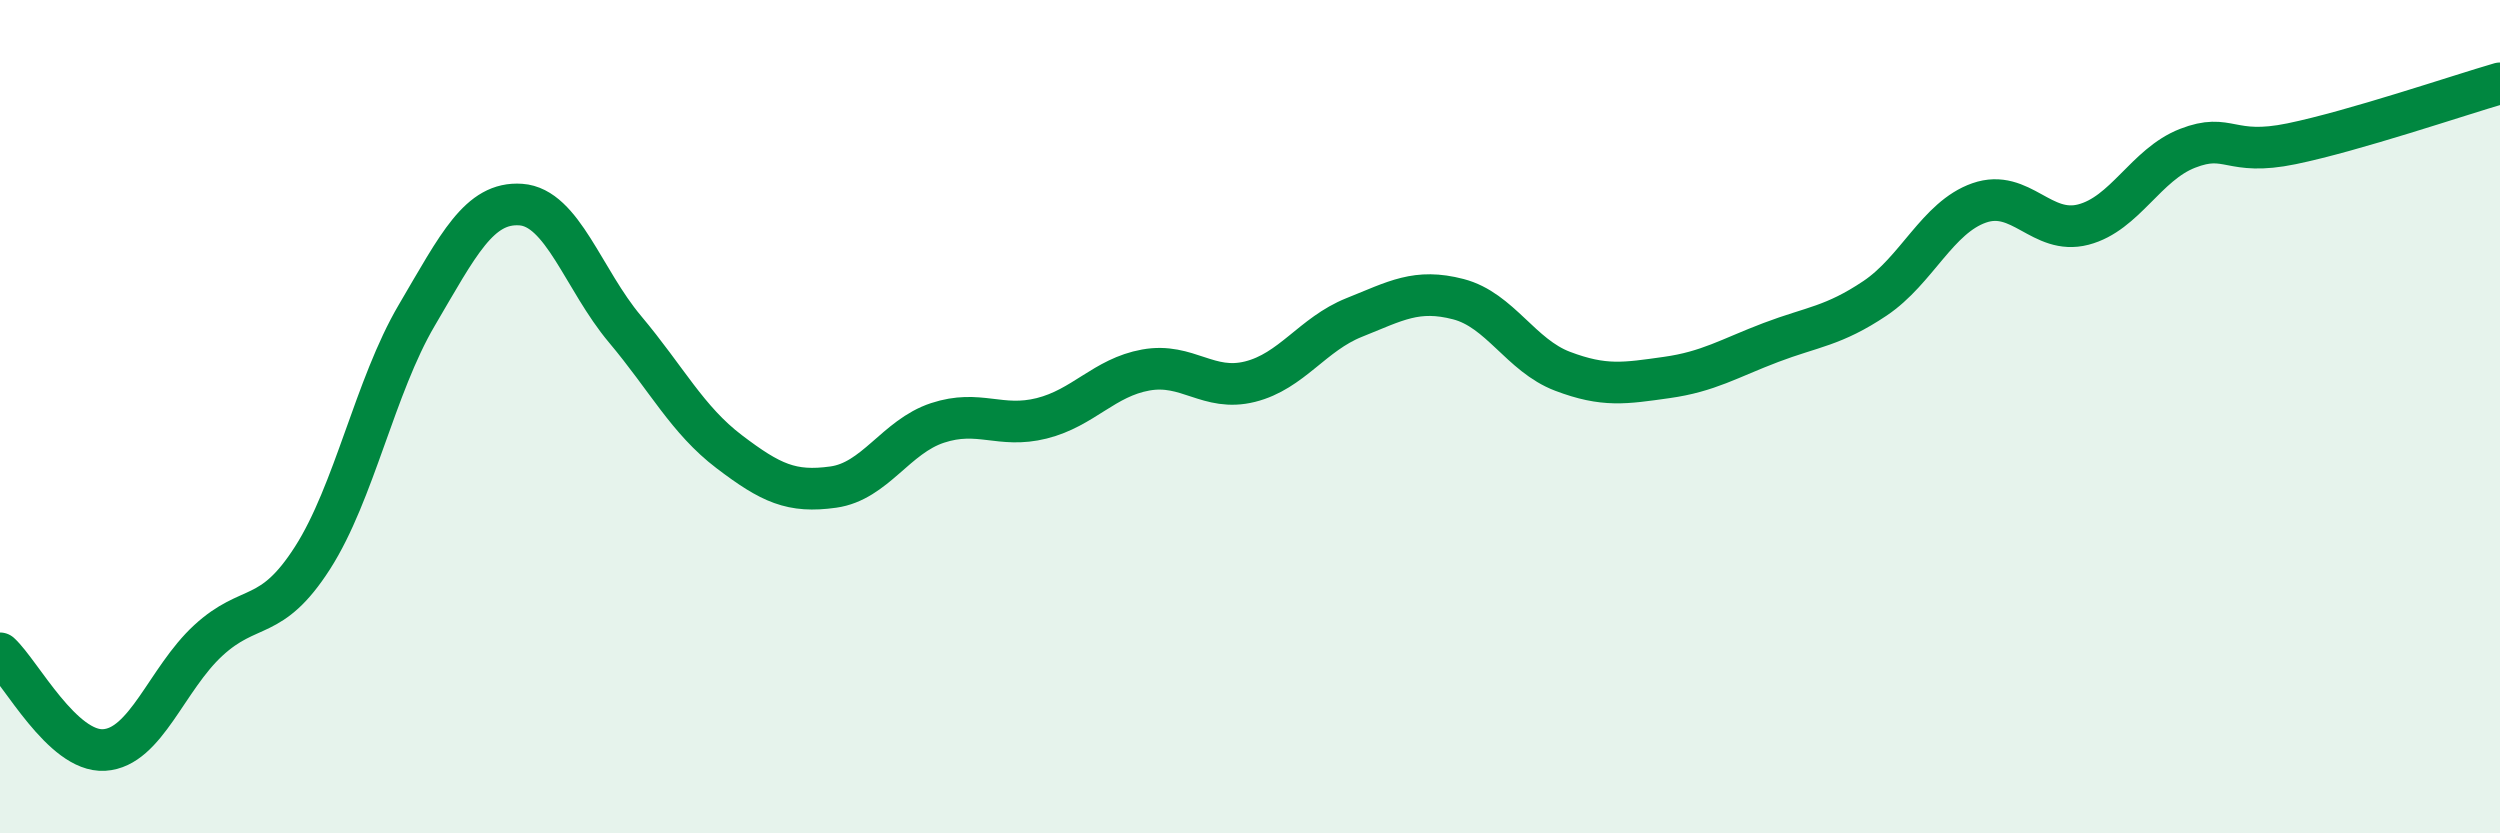 
    <svg width="60" height="20" viewBox="0 0 60 20" xmlns="http://www.w3.org/2000/svg">
      <path
        d="M 0,15.68 C 0.5,16.14 1.5,18.06 2.5,18 C 3.5,17.94 4,16.29 5,15.37 C 6,14.45 6.5,14.95 7.5,13.39 C 8.5,11.83 9,9.27 10,7.57 C 11,5.87 11.5,4.84 12.5,4.91 C 13.5,4.98 14,6.71 15,7.9 C 16,9.09 16.5,10.08 17.5,10.84 C 18.5,11.6 19,11.83 20,11.69 C 21,11.55 21.5,10.48 22.5,10.15 C 23.5,9.82 24,10.29 25,10.04 C 26,9.79 26.5,9.06 27.5,8.88 C 28.5,8.7 29,9.41 30,9.16 C 31,8.91 31.5,8.02 32.5,7.62 C 33.5,7.22 34,6.92 35,7.18 C 36,7.44 36.5,8.53 37.5,8.91 C 38.5,9.29 39,9.2 40,9.06 C 41,8.92 41.5,8.6 42.5,8.22 C 43.5,7.84 44,7.83 45,7.16 C 46,6.49 46.5,5.22 47.5,4.87 C 48.5,4.52 49,5.65 50,5.39 C 51,5.13 51.5,3.95 52.5,3.56 C 53.5,3.17 53.5,3.76 55,3.45 C 56.5,3.14 59,2.29 60,2L60 20L0 20Z"
        fill="#008740"
        opacity="0.1"
        stroke-linecap="round"
        stroke-linejoin="round"
      />
      <path
        d="M 0,15.68 C 0.5,16.14 1.5,18.06 2.5,18 C 3.5,17.94 4,16.29 5,15.37 C 6,14.45 6.5,14.95 7.5,13.39 C 8.5,11.83 9,9.27 10,7.57 C 11,5.87 11.5,4.84 12.5,4.91 C 13.5,4.98 14,6.71 15,7.9 C 16,9.09 16.5,10.08 17.5,10.84 C 18.5,11.6 19,11.83 20,11.69 C 21,11.55 21.5,10.48 22.5,10.15 C 23.5,9.82 24,10.29 25,10.04 C 26,9.79 26.5,9.06 27.5,8.88 C 28.5,8.7 29,9.41 30,9.16 C 31,8.91 31.5,8.02 32.5,7.62 C 33.5,7.22 34,6.92 35,7.18 C 36,7.44 36.5,8.53 37.5,8.91 C 38.5,9.29 39,9.2 40,9.06 C 41,8.92 41.5,8.6 42.5,8.22 C 43.5,7.84 44,7.83 45,7.16 C 46,6.49 46.5,5.22 47.5,4.87 C 48.5,4.52 49,5.65 50,5.39 C 51,5.13 51.5,3.95 52.5,3.56 C 53.5,3.17 53.5,3.76 55,3.45 C 56.5,3.14 59,2.29 60,2"
        stroke="#008740"
        stroke-width="1"
        fill="none"
        stroke-linecap="round"
        stroke-linejoin="round"
      />
    </svg>
  